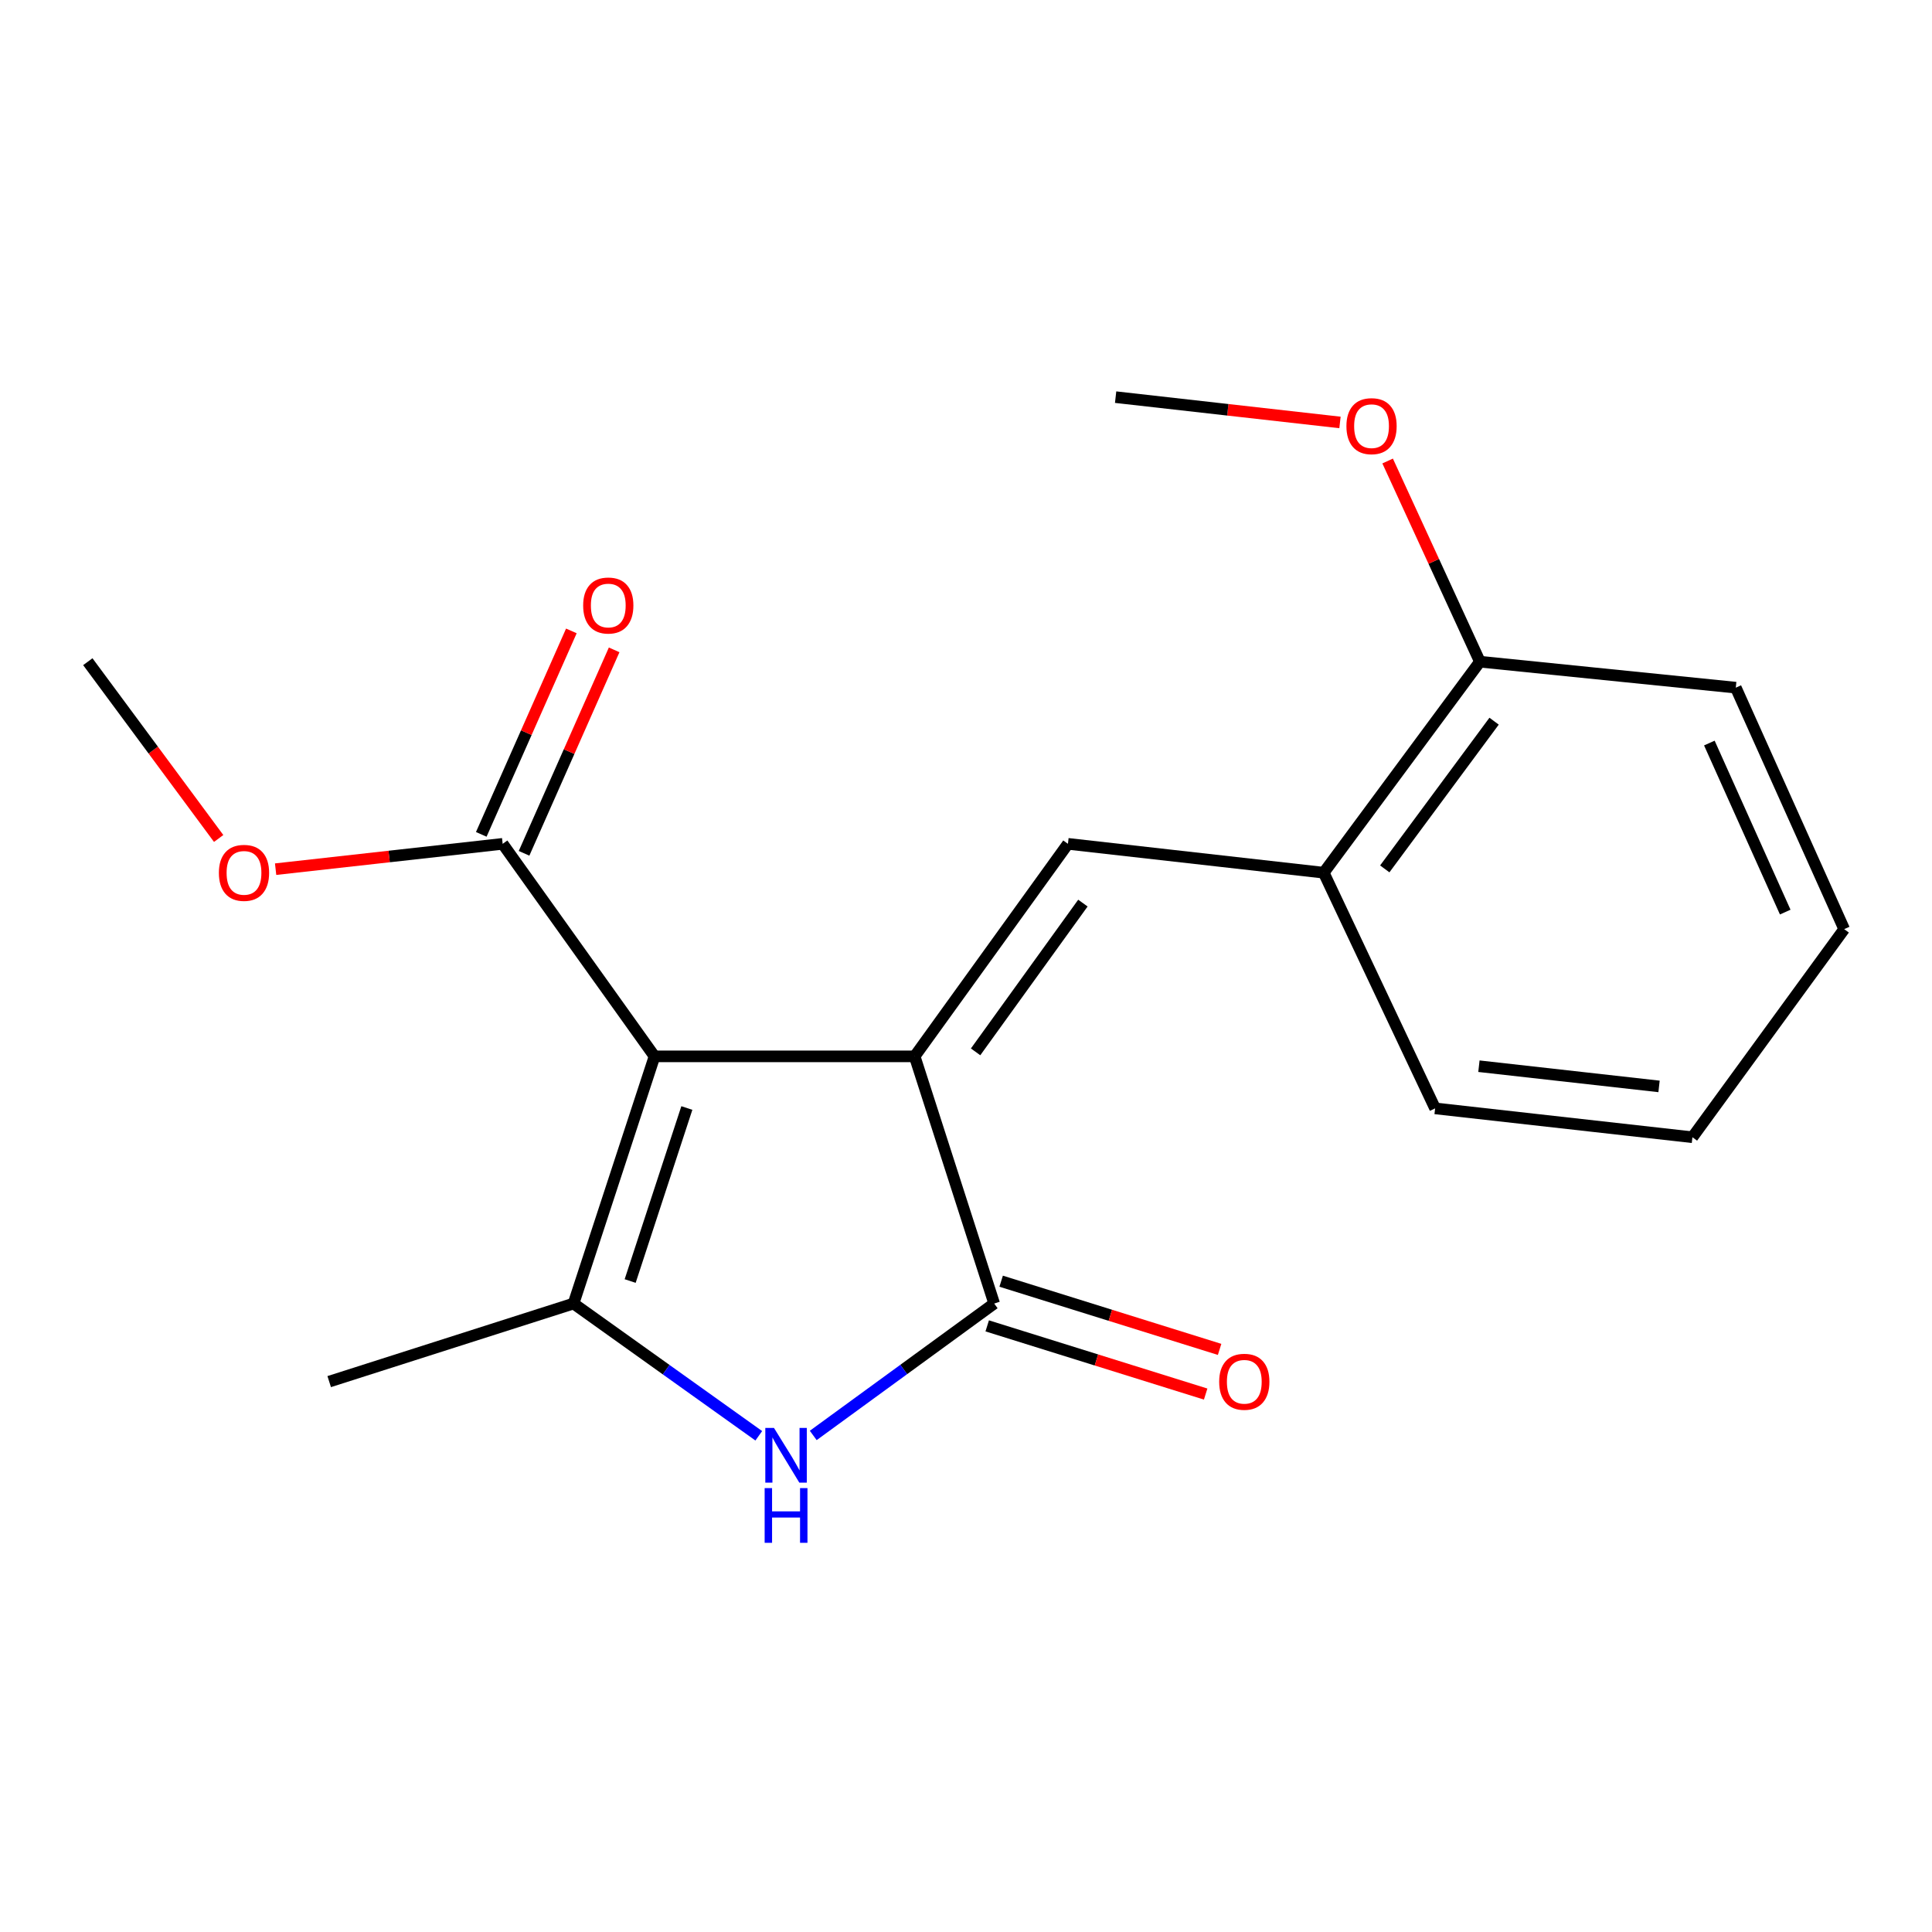 <?xml version='1.0' encoding='iso-8859-1'?>
<svg version='1.1' baseProfile='full'
              xmlns='http://www.w3.org/2000/svg'
                      xmlns:rdkit='http://www.rdkit.org/xml'
                      xmlns:xlink='http://www.w3.org/1999/xlink'
                  xml:space='preserve'
width='1000px' height='1000px' viewBox='0 0 1000 1000'>
<!-- END OF HEADER -->
<rect style='opacity:1.0;fill:#FFFFFF;stroke:none' width='1000' height='1000' x='0' y='0'> </rect>
<path class='bond-0' d='M 473.422,546.771 L 338.782,546.771' style='fill:none;fill-rule:evenodd;stroke:#000000;stroke-width:6px;stroke-linecap:butt;stroke-linejoin:miter;stroke-opacity:1' />
<path class='bond-2' d='M 473.422,546.771 L 514.588,674.709' style='fill:none;fill-rule:evenodd;stroke:#000000;stroke-width:6px;stroke-linecap:butt;stroke-linejoin:miter;stroke-opacity:1' />
<path class='bond-4' d='M 473.422,546.771 L 552.766,436.771' style='fill:none;fill-rule:evenodd;stroke:#000000;stroke-width:6px;stroke-linecap:butt;stroke-linejoin:miter;stroke-opacity:1' />
<path class='bond-4' d='M 504.969,544.441 L 560.51,467.442' style='fill:none;fill-rule:evenodd;stroke:#000000;stroke-width:6px;stroke-linecap:butt;stroke-linejoin:miter;stroke-opacity:1' />
<path class='bond-1' d='M 338.782,546.771 L 296.863,674.709' style='fill:none;fill-rule:evenodd;stroke:#000000;stroke-width:6px;stroke-linecap:butt;stroke-linejoin:miter;stroke-opacity:1' />
<path class='bond-1' d='M 355.513,573.504 L 326.17,663.06' style='fill:none;fill-rule:evenodd;stroke:#000000;stroke-width:6px;stroke-linecap:butt;stroke-linejoin:miter;stroke-opacity:1' />
<path class='bond-5' d='M 338.782,546.771 L 260.178,436.771' style='fill:none;fill-rule:evenodd;stroke:#000000;stroke-width:6px;stroke-linecap:butt;stroke-linejoin:miter;stroke-opacity:1' />
<path class='bond-11' d='M 296.863,674.709 L 170.392,715.121' style='fill:none;fill-rule:evenodd;stroke:#000000;stroke-width:6px;stroke-linecap:butt;stroke-linejoin:miter;stroke-opacity:1' />
<path class='bond-19' d='M 296.863,674.709 L 344.803,708.937' style='fill:none;fill-rule:evenodd;stroke:#000000;stroke-width:6px;stroke-linecap:butt;stroke-linejoin:miter;stroke-opacity:1' />
<path class='bond-19' d='M 344.803,708.937 L 392.743,743.165' style='fill:none;fill-rule:evenodd;stroke:#0000FF;stroke-width:6px;stroke-linecap:butt;stroke-linejoin:miter;stroke-opacity:1' />
<path class='bond-3' d='M 514.588,674.709 L 467.761,708.847' style='fill:none;fill-rule:evenodd;stroke:#000000;stroke-width:6px;stroke-linecap:butt;stroke-linejoin:miter;stroke-opacity:1' />
<path class='bond-3' d='M 467.761,708.847 L 420.935,742.985' style='fill:none;fill-rule:evenodd;stroke:#0000FF;stroke-width:6px;stroke-linecap:butt;stroke-linejoin:miter;stroke-opacity:1' />
<path class='bond-7' d='M 510.979,686.27 L 567.513,703.918' style='fill:none;fill-rule:evenodd;stroke:#000000;stroke-width:6px;stroke-linecap:butt;stroke-linejoin:miter;stroke-opacity:1' />
<path class='bond-7' d='M 567.513,703.918 L 624.047,721.566' style='fill:none;fill-rule:evenodd;stroke:#FF0000;stroke-width:6px;stroke-linecap:butt;stroke-linejoin:miter;stroke-opacity:1' />
<path class='bond-7' d='M 518.197,663.147 L 574.731,680.795' style='fill:none;fill-rule:evenodd;stroke:#000000;stroke-width:6px;stroke-linecap:butt;stroke-linejoin:miter;stroke-opacity:1' />
<path class='bond-7' d='M 574.731,680.795 L 631.265,698.443' style='fill:none;fill-rule:evenodd;stroke:#FF0000;stroke-width:6px;stroke-linecap:butt;stroke-linejoin:miter;stroke-opacity:1' />
<path class='bond-6' d='M 552.766,436.771 L 685.158,451.709' style='fill:none;fill-rule:evenodd;stroke:#000000;stroke-width:6px;stroke-linecap:butt;stroke-linejoin:miter;stroke-opacity:1' />
<path class='bond-8' d='M 271.253,441.675 L 294.569,389.021' style='fill:none;fill-rule:evenodd;stroke:#000000;stroke-width:6px;stroke-linecap:butt;stroke-linejoin:miter;stroke-opacity:1' />
<path class='bond-8' d='M 294.569,389.021 L 317.885,336.367' style='fill:none;fill-rule:evenodd;stroke:#FF0000;stroke-width:6px;stroke-linecap:butt;stroke-linejoin:miter;stroke-opacity:1' />
<path class='bond-8' d='M 249.104,431.867 L 272.42,379.213' style='fill:none;fill-rule:evenodd;stroke:#000000;stroke-width:6px;stroke-linecap:butt;stroke-linejoin:miter;stroke-opacity:1' />
<path class='bond-8' d='M 272.42,379.213 L 295.737,326.559' style='fill:none;fill-rule:evenodd;stroke:#FF0000;stroke-width:6px;stroke-linecap:butt;stroke-linejoin:miter;stroke-opacity:1' />
<path class='bond-10' d='M 260.178,436.771 L 201.419,443.327' style='fill:none;fill-rule:evenodd;stroke:#000000;stroke-width:6px;stroke-linecap:butt;stroke-linejoin:miter;stroke-opacity:1' />
<path class='bond-10' d='M 201.419,443.327 L 142.66,449.882' style='fill:none;fill-rule:evenodd;stroke:#FF0000;stroke-width:6px;stroke-linecap:butt;stroke-linejoin:miter;stroke-opacity:1' />
<path class='bond-9' d='M 685.158,451.709 L 765.996,342.49' style='fill:none;fill-rule:evenodd;stroke:#000000;stroke-width:6px;stroke-linecap:butt;stroke-linejoin:miter;stroke-opacity:1' />
<path class='bond-9' d='M 716.754,449.736 L 773.34,373.283' style='fill:none;fill-rule:evenodd;stroke:#000000;stroke-width:6px;stroke-linecap:butt;stroke-linejoin:miter;stroke-opacity:1' />
<path class='bond-13' d='M 685.158,451.709 L 742.809,573.699' style='fill:none;fill-rule:evenodd;stroke:#000000;stroke-width:6px;stroke-linecap:butt;stroke-linejoin:miter;stroke-opacity:1' />
<path class='bond-12' d='M 765.996,342.49 L 742.116,290.553' style='fill:none;fill-rule:evenodd;stroke:#000000;stroke-width:6px;stroke-linecap:butt;stroke-linejoin:miter;stroke-opacity:1' />
<path class='bond-12' d='M 742.116,290.553 L 718.236,238.616' style='fill:none;fill-rule:evenodd;stroke:#FF0000;stroke-width:6px;stroke-linecap:butt;stroke-linejoin:miter;stroke-opacity:1' />
<path class='bond-14' d='M 765.996,342.49 L 898.442,355.933' style='fill:none;fill-rule:evenodd;stroke:#000000;stroke-width:6px;stroke-linecap:butt;stroke-linejoin:miter;stroke-opacity:1' />
<path class='bond-15' d='M 113.179,433.992 L 79.317,388.241' style='fill:none;fill-rule:evenodd;stroke:#FF0000;stroke-width:6px;stroke-linecap:butt;stroke-linejoin:miter;stroke-opacity:1' />
<path class='bond-15' d='M 79.317,388.241 L 45.455,342.49' style='fill:none;fill-rule:evenodd;stroke:#000000;stroke-width:6px;stroke-linecap:butt;stroke-linejoin:miter;stroke-opacity:1' />
<path class='bond-16' d='M 693.574,218.658 L 635.51,212.11' style='fill:none;fill-rule:evenodd;stroke:#FF0000;stroke-width:6px;stroke-linecap:butt;stroke-linejoin:miter;stroke-opacity:1' />
<path class='bond-16' d='M 635.51,212.11 L 577.446,205.562' style='fill:none;fill-rule:evenodd;stroke:#000000;stroke-width:6px;stroke-linecap:butt;stroke-linejoin:miter;stroke-opacity:1' />
<path class='bond-17' d='M 742.809,573.699 L 875.995,588.636' style='fill:none;fill-rule:evenodd;stroke:#000000;stroke-width:6px;stroke-linecap:butt;stroke-linejoin:miter;stroke-opacity:1' />
<path class='bond-17' d='M 765.487,551.867 L 858.717,562.323' style='fill:none;fill-rule:evenodd;stroke:#000000;stroke-width:6px;stroke-linecap:butt;stroke-linejoin:miter;stroke-opacity:1' />
<path class='bond-20' d='M 898.442,355.933 L 954.545,480.924' style='fill:none;fill-rule:evenodd;stroke:#000000;stroke-width:6px;stroke-linecap:butt;stroke-linejoin:miter;stroke-opacity:1' />
<path class='bond-20' d='M 884.759,384.601 L 924.031,472.095' style='fill:none;fill-rule:evenodd;stroke:#000000;stroke-width:6px;stroke-linecap:butt;stroke-linejoin:miter;stroke-opacity:1' />
<path class='bond-18' d='M 875.995,588.636 L 954.545,480.924' style='fill:none;fill-rule:evenodd;stroke:#000000;stroke-width:6px;stroke-linecap:butt;stroke-linejoin:miter;stroke-opacity:1' />
<path  class='atom-4' d='M 400.602 739.085
L 409.882 754.085
Q 410.802 755.565, 412.282 758.245
Q 413.762 760.925, 413.842 761.085
L 413.842 739.085
L 417.602 739.085
L 417.602 767.405
L 413.722 767.405
L 403.762 751.005
Q 402.602 749.085, 401.362 746.885
Q 400.162 744.685, 399.802 744.005
L 399.802 767.405
L 396.122 767.405
L 396.122 739.085
L 400.602 739.085
' fill='#0000FF'/>
<path  class='atom-4' d='M 395.782 770.237
L 399.622 770.237
L 399.622 782.277
L 414.102 782.277
L 414.102 770.237
L 417.942 770.237
L 417.942 798.557
L 414.102 798.557
L 414.102 785.477
L 399.622 785.477
L 399.622 798.557
L 395.782 798.557
L 395.782 770.237
' fill='#0000FF'/>
<path  class='atom-8' d='M 631.046 715.201
Q 631.046 708.401, 634.406 704.601
Q 637.766 700.801, 644.046 700.801
Q 650.326 700.801, 653.686 704.601
Q 657.046 708.401, 657.046 715.201
Q 657.046 722.081, 653.646 726.001
Q 650.246 729.881, 644.046 729.881
Q 637.806 729.881, 634.406 726.001
Q 631.046 722.121, 631.046 715.201
M 644.046 726.681
Q 648.366 726.681, 650.686 723.801
Q 653.046 720.881, 653.046 715.201
Q 653.046 709.641, 650.686 706.841
Q 648.366 704.001, 644.046 704.001
Q 639.726 704.001, 637.366 706.801
Q 635.046 709.601, 635.046 715.201
Q 635.046 720.921, 637.366 723.801
Q 639.726 726.681, 644.046 726.681
' fill='#FF0000'/>
<path  class='atom-9' d='M 301.842 313.408
Q 301.842 306.608, 305.202 302.808
Q 308.562 299.008, 314.842 299.008
Q 321.122 299.008, 324.482 302.808
Q 327.842 306.608, 327.842 313.408
Q 327.842 320.288, 324.442 324.208
Q 321.042 328.088, 314.842 328.088
Q 308.602 328.088, 305.202 324.208
Q 301.842 320.328, 301.842 313.408
M 314.842 324.888
Q 319.162 324.888, 321.482 322.008
Q 323.842 319.088, 323.842 313.408
Q 323.842 307.848, 321.482 305.048
Q 319.162 302.208, 314.842 302.208
Q 310.522 302.208, 308.162 305.008
Q 305.842 307.808, 305.842 313.408
Q 305.842 319.128, 308.162 322.008
Q 310.522 324.888, 314.842 324.888
' fill='#FF0000'/>
<path  class='atom-11' d='M 113.292 451.789
Q 113.292 444.989, 116.652 441.189
Q 120.012 437.389, 126.292 437.389
Q 132.572 437.389, 135.932 441.189
Q 139.292 444.989, 139.292 451.789
Q 139.292 458.669, 135.892 462.589
Q 132.492 466.469, 126.292 466.469
Q 120.052 466.469, 116.652 462.589
Q 113.292 458.709, 113.292 451.789
M 126.292 463.269
Q 130.612 463.269, 132.932 460.389
Q 135.292 457.469, 135.292 451.789
Q 135.292 446.229, 132.932 443.429
Q 130.612 440.589, 126.292 440.589
Q 121.972 440.589, 119.612 443.389
Q 117.292 446.189, 117.292 451.789
Q 117.292 457.509, 119.612 460.389
Q 121.972 463.269, 126.292 463.269
' fill='#FF0000'/>
<path  class='atom-13' d='M 696.906 220.58
Q 696.906 213.78, 700.266 209.98
Q 703.626 206.18, 709.906 206.18
Q 716.186 206.18, 719.546 209.98
Q 722.906 213.78, 722.906 220.58
Q 722.906 227.46, 719.506 231.38
Q 716.106 235.26, 709.906 235.26
Q 703.666 235.26, 700.266 231.38
Q 696.906 227.5, 696.906 220.58
M 709.906 232.06
Q 714.226 232.06, 716.546 229.18
Q 718.906 226.26, 718.906 220.58
Q 718.906 215.02, 716.546 212.22
Q 714.226 209.38, 709.906 209.38
Q 705.586 209.38, 703.226 212.18
Q 700.906 214.98, 700.906 220.58
Q 700.906 226.3, 703.226 229.18
Q 705.586 232.06, 709.906 232.06
' fill='#FF0000'/>
</svg>
